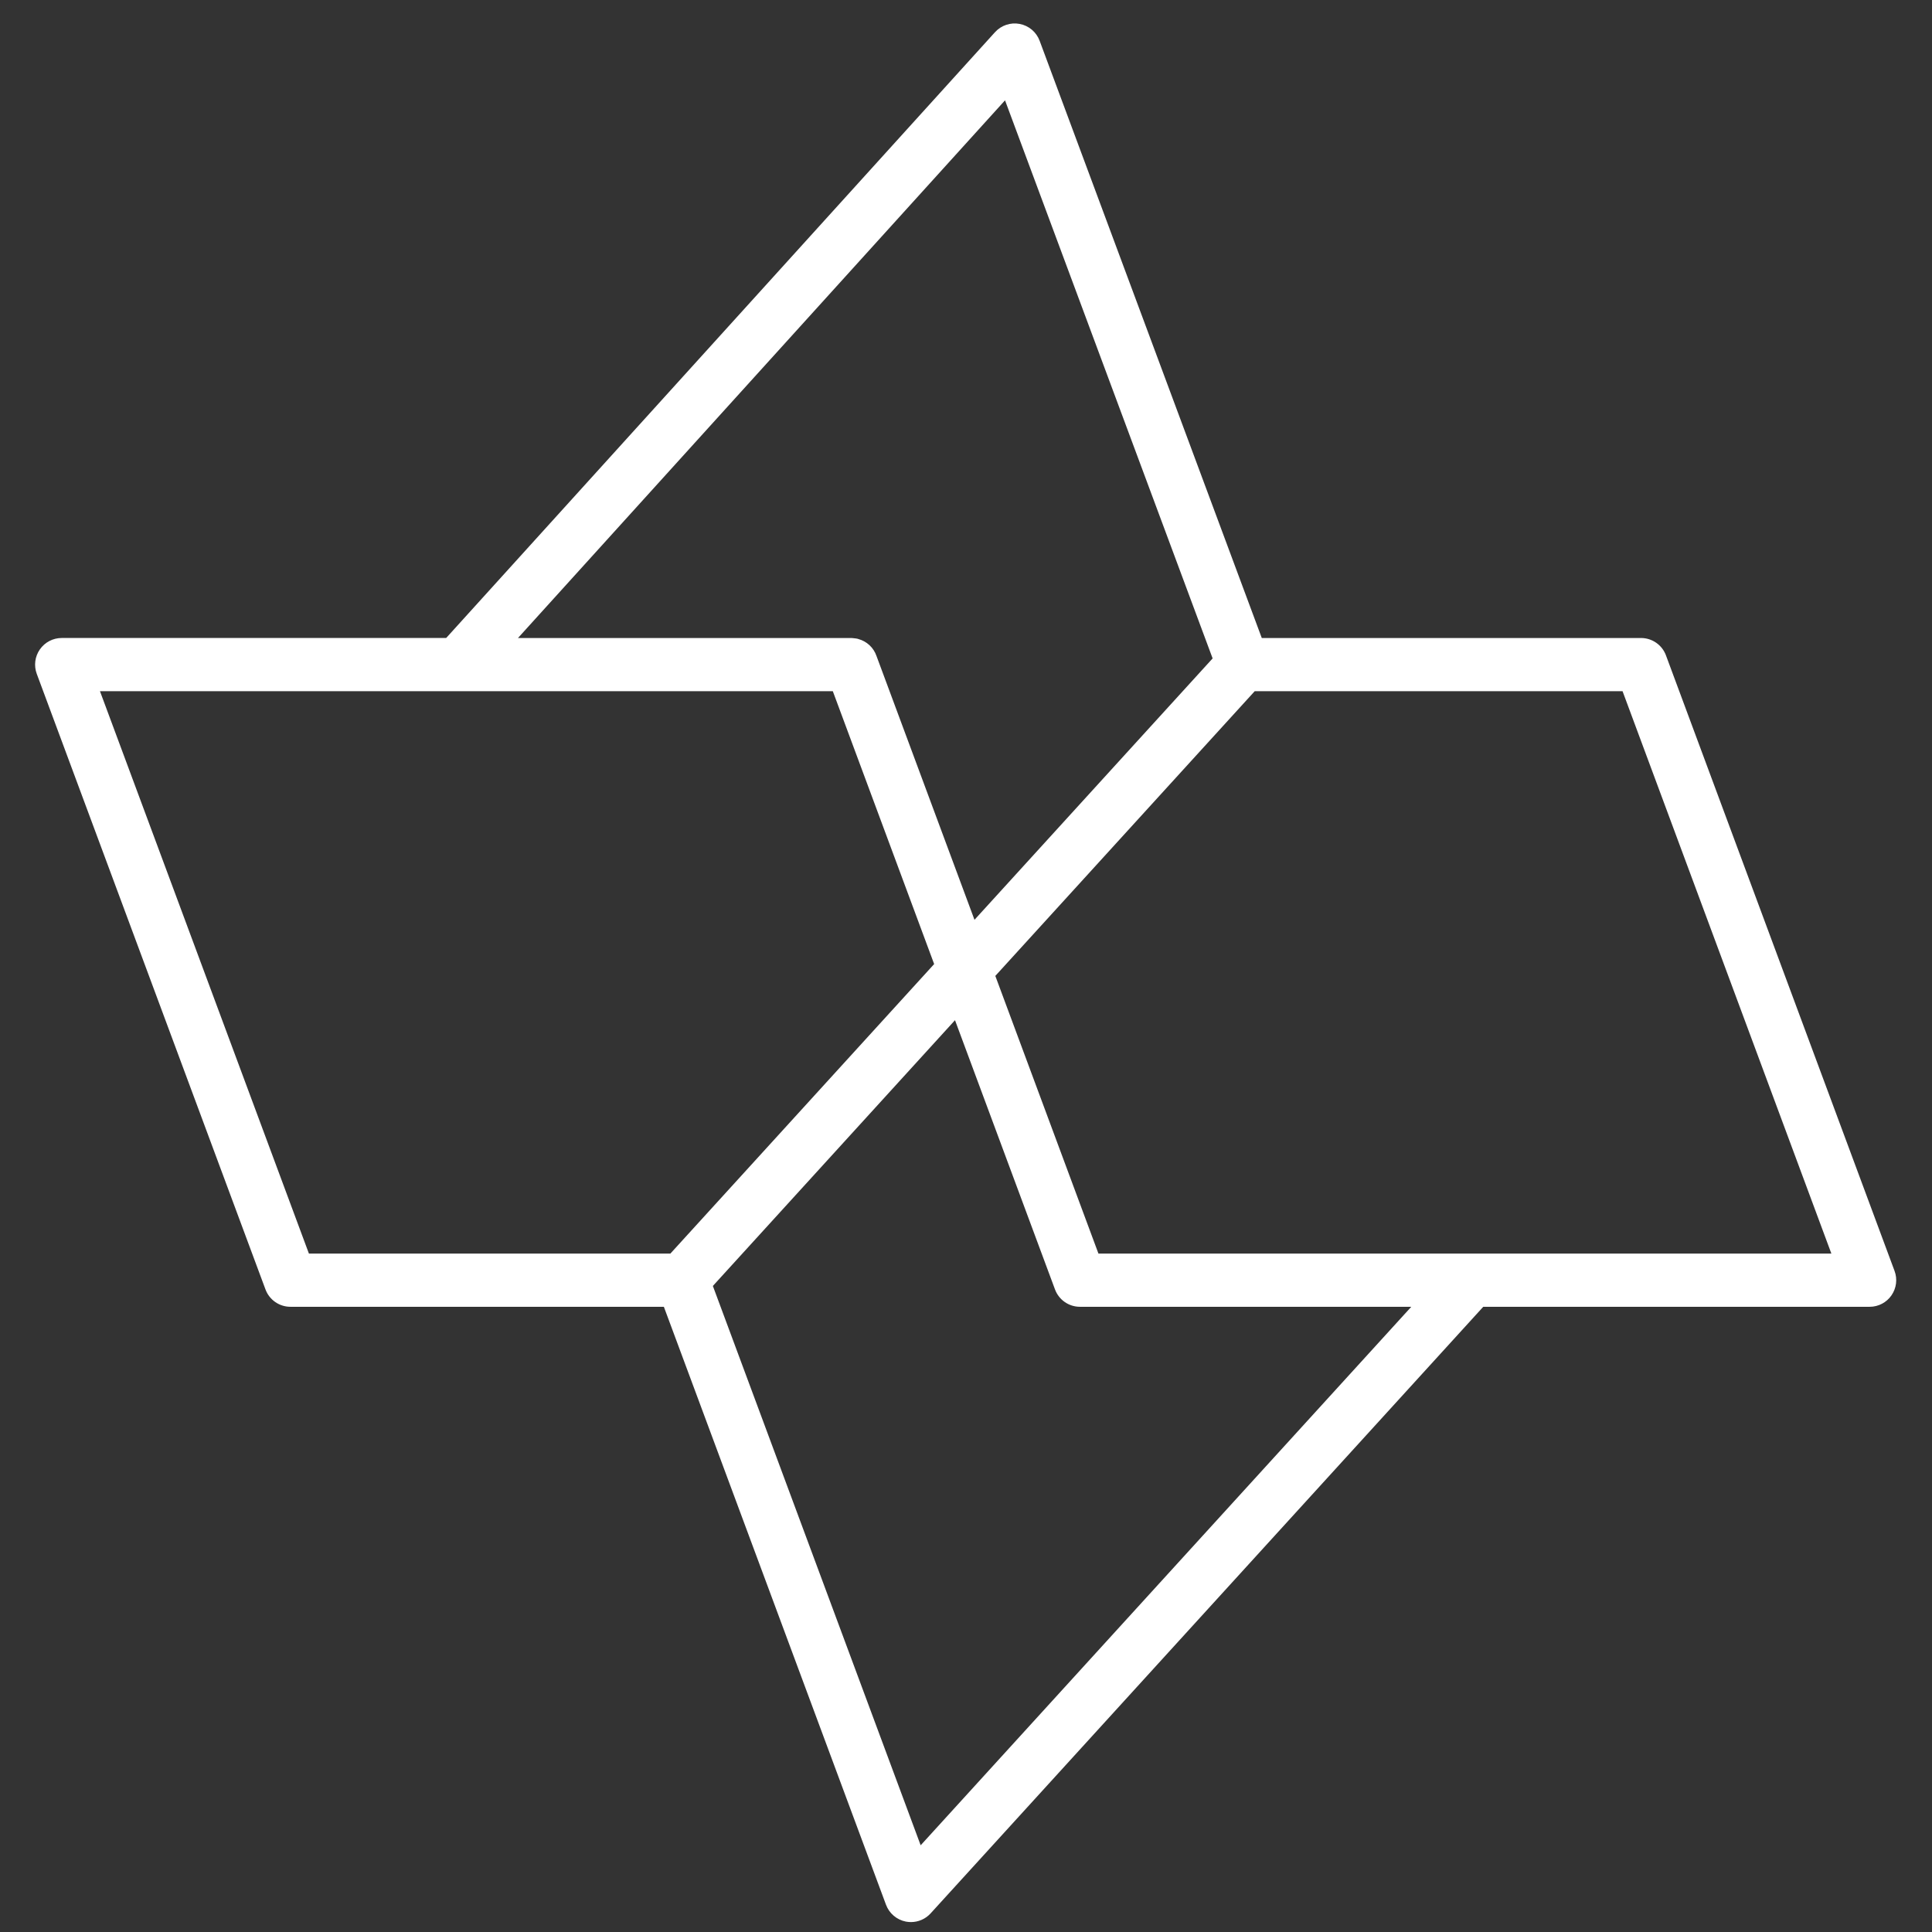 <?xml version="1.0" encoding="utf-8"?>
<!-- Generator: Adobe Illustrator 15.0.0, SVG Export Plug-In . SVG Version: 6.00 Build 0)  -->
<!DOCTYPE svg PUBLIC "-//W3C//DTD SVG 1.1//EN" "http://www.w3.org/Graphics/SVG/1.1/DTD/svg11.dtd">
<svg version="1.1" id="Layer_1" xmlns="http://www.w3.org/2000/svg" xmlns:xlink="http://www.w3.org/1999/xlink" x="0px" y="0px"
	 width="130px" height="130px" viewBox="0 0 130 130" enable-background="new 0 0 130 130" xml:space="preserve">
<rect x="0" y="0" width="130" height="130" fill="#333333" stroke="none"/>
<path fill="#FFFFFF" d="M127.48,85.518l-15.382-41.421c-0.26-0.702-0.929-1.167-1.678-1.167H84.902L69.954,2.743
	c-0.218-0.586-0.726-1.016-1.34-1.133C68,1.492,67.37,1.703,66.95,2.167L30.022,42.929H4.151c-0.585,0-1.135,0.288-1.469,0.769
	c-0.335,0.48-0.413,1.095-0.208,1.645l15.39,41.421c0.261,0.701,0.93,1.167,1.678,1.167h25.128l14.947,40.234
	c0.218,0.586,0.724,1.015,1.337,1.135c0.114,0.021,0.229,0.032,0.341,0.032c0.499,0,0.981-0.208,1.324-0.585l37.185-40.816h26
	c0.586,0,1.135-0.286,1.469-0.769C127.606,86.682,127.685,86.066,127.48,85.518z M67.626,6.751l13.969,37.552L65.571,61.892
	l-6.593-17.75c-0.192-0.562-0.652-0.994-1.23-1.146c-0.018-0.005-0.035-0.012-0.053-0.017c-0.068-0.016-0.139-0.022-0.21-0.03
	c-0.052-0.006-0.104-0.015-0.157-0.016c-0.012,0-0.024-0.003-0.036-0.003H34.854L67.626,6.751z M6.726,46.509h49.312l6.819,18.361
	l-17.748,19.48H20.786L6.726,46.509z M61.949,124.165L47.967,86.529L64.26,68.646l6.729,18.118c0.261,0.701,0.93,1.167,1.678,1.167
	h22.295L61.949,124.165z M73.912,84.351l-6.939-18.684l17.454-19.158h24.751l14.051,37.842H73.912z"/>
</svg>